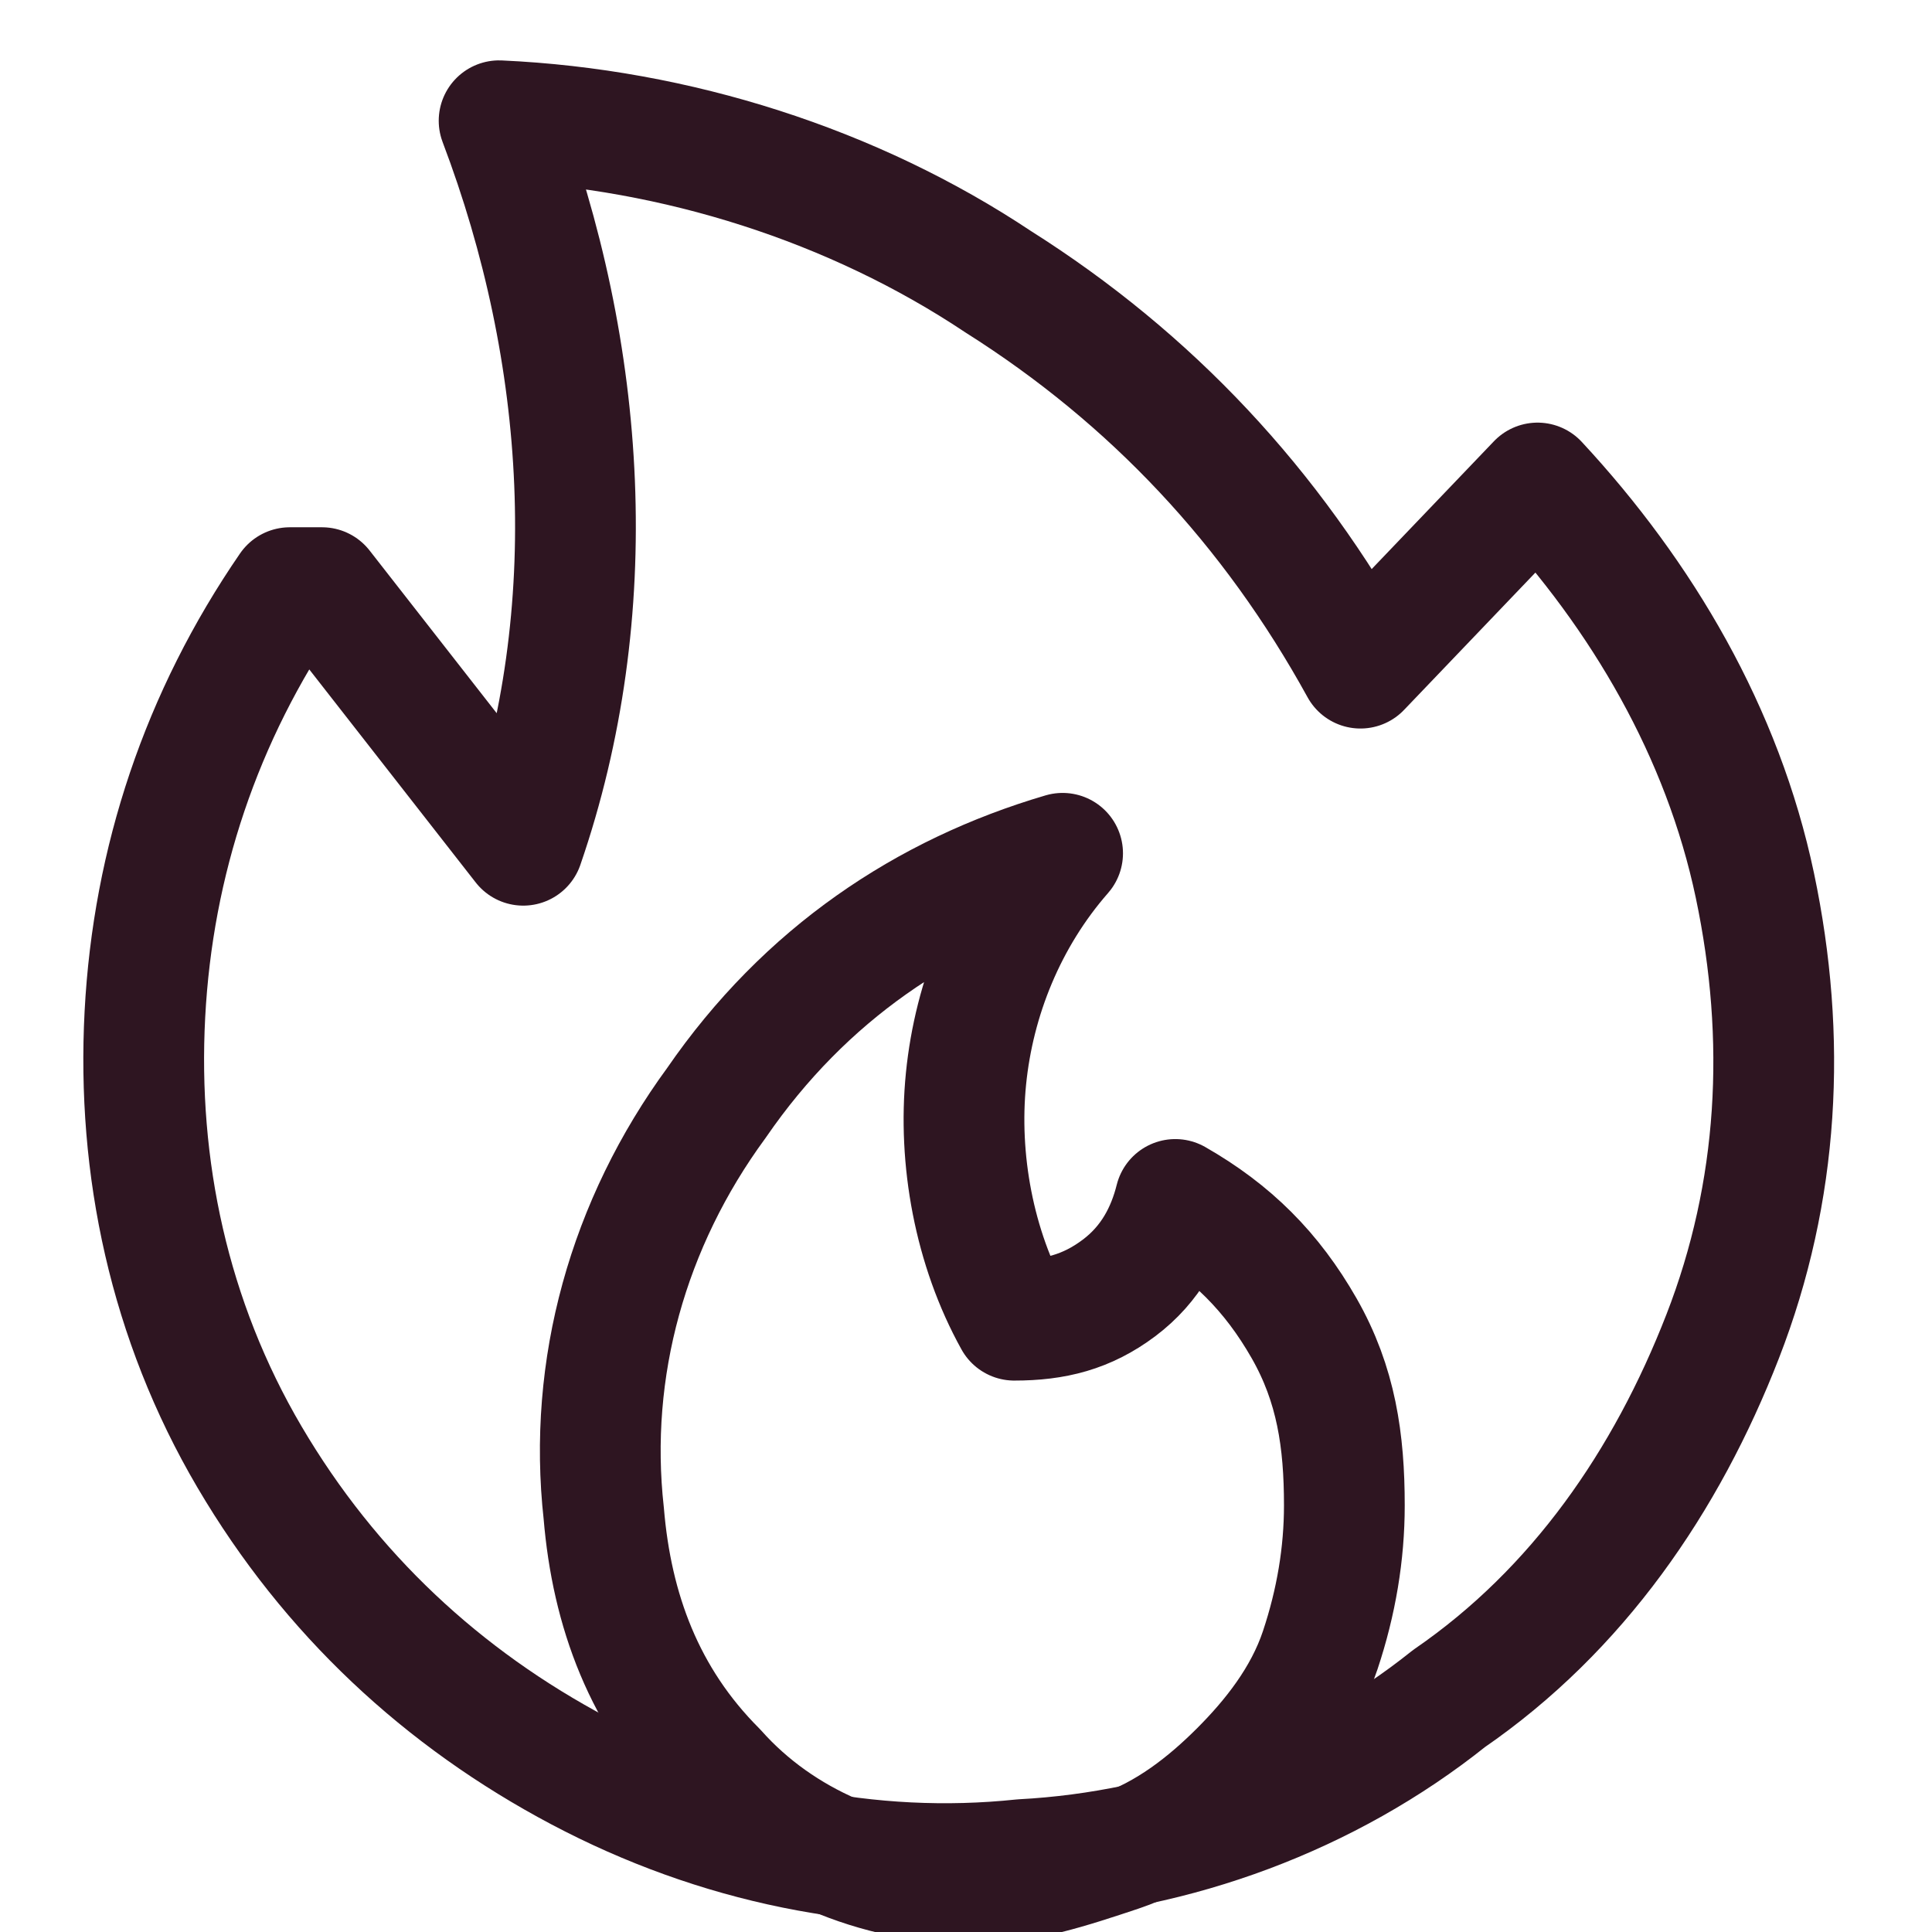 <?xml version="1.0" encoding="utf-8"?>
<svg xmlns="http://www.w3.org/2000/svg" xmlns:xlink="http://www.w3.org/1999/xlink" version="1.1" id="Safety-Flame-Right--Streamline-Ultimate" x="0px" y="0px" viewBox="0 0 24 24" style="enable-background:new 0 0 24 24;">
<style type="text/css">
	.st0{fill:none;stroke:#2E1521;stroke-width:1.5;stroke-linecap:round;stroke-linejoin:round;}
</style>
<path class="st0" d="M13.2,10.6c-0.7,0.8-1.1,1.8-1.2,2.8c-0.1,1,0.1,2.1,0.6,3c0.5,0,0.9-0.1,1.3-0.4c0.4-0.3,0.6-0.7,0.7-1.1&#xA;	c0.7,0.4,1.2,0.9,1.6,1.6c0.4,0.7,0.5,1.4,0.5,2.2c0,0.6-0.1,1.2-0.3,1.8c-0.2,0.6-0.6,1.1-1,1.5c-0.4,0.4-0.9,0.8-1.5,1&#xA;	c-0.6,0.2-1.2,0.4-1.8,0.4c-1.2,0-2.4-0.5-3.2-1.4c-0.9-0.9-1.3-2-1.4-3.2c-0.2-1.8,0.3-3.6,1.4-5.1C10,12.1,11.5,11.1,13.2,10.6z"/>
<path class="st0" d="M3.6,7.3h0.4l2.5,3.2c1-2.9,0.8-6.1-0.3-9c2.2,0.1,4.4,0.8,6.2,2c1.9,1.2,3.4,2.8,4.5,4.8L19.1,6&#xA;	c1.3,1.4,2.3,3.1,2.7,5c0.4,1.9,0.3,3.8-0.4,5.6c-0.7,1.8-1.8,3.4-3.4,4.5c-1.5,1.2-3.4,1.9-5.3,2c-1.9,0.2-3.8-0.2-5.5-1.1&#xA;	c-1.7-0.9-3.1-2.2-4.1-3.9c-1-1.7-1.4-3.6-1.3-5.5S2.5,8.9,3.6,7.3z"/>
</svg>